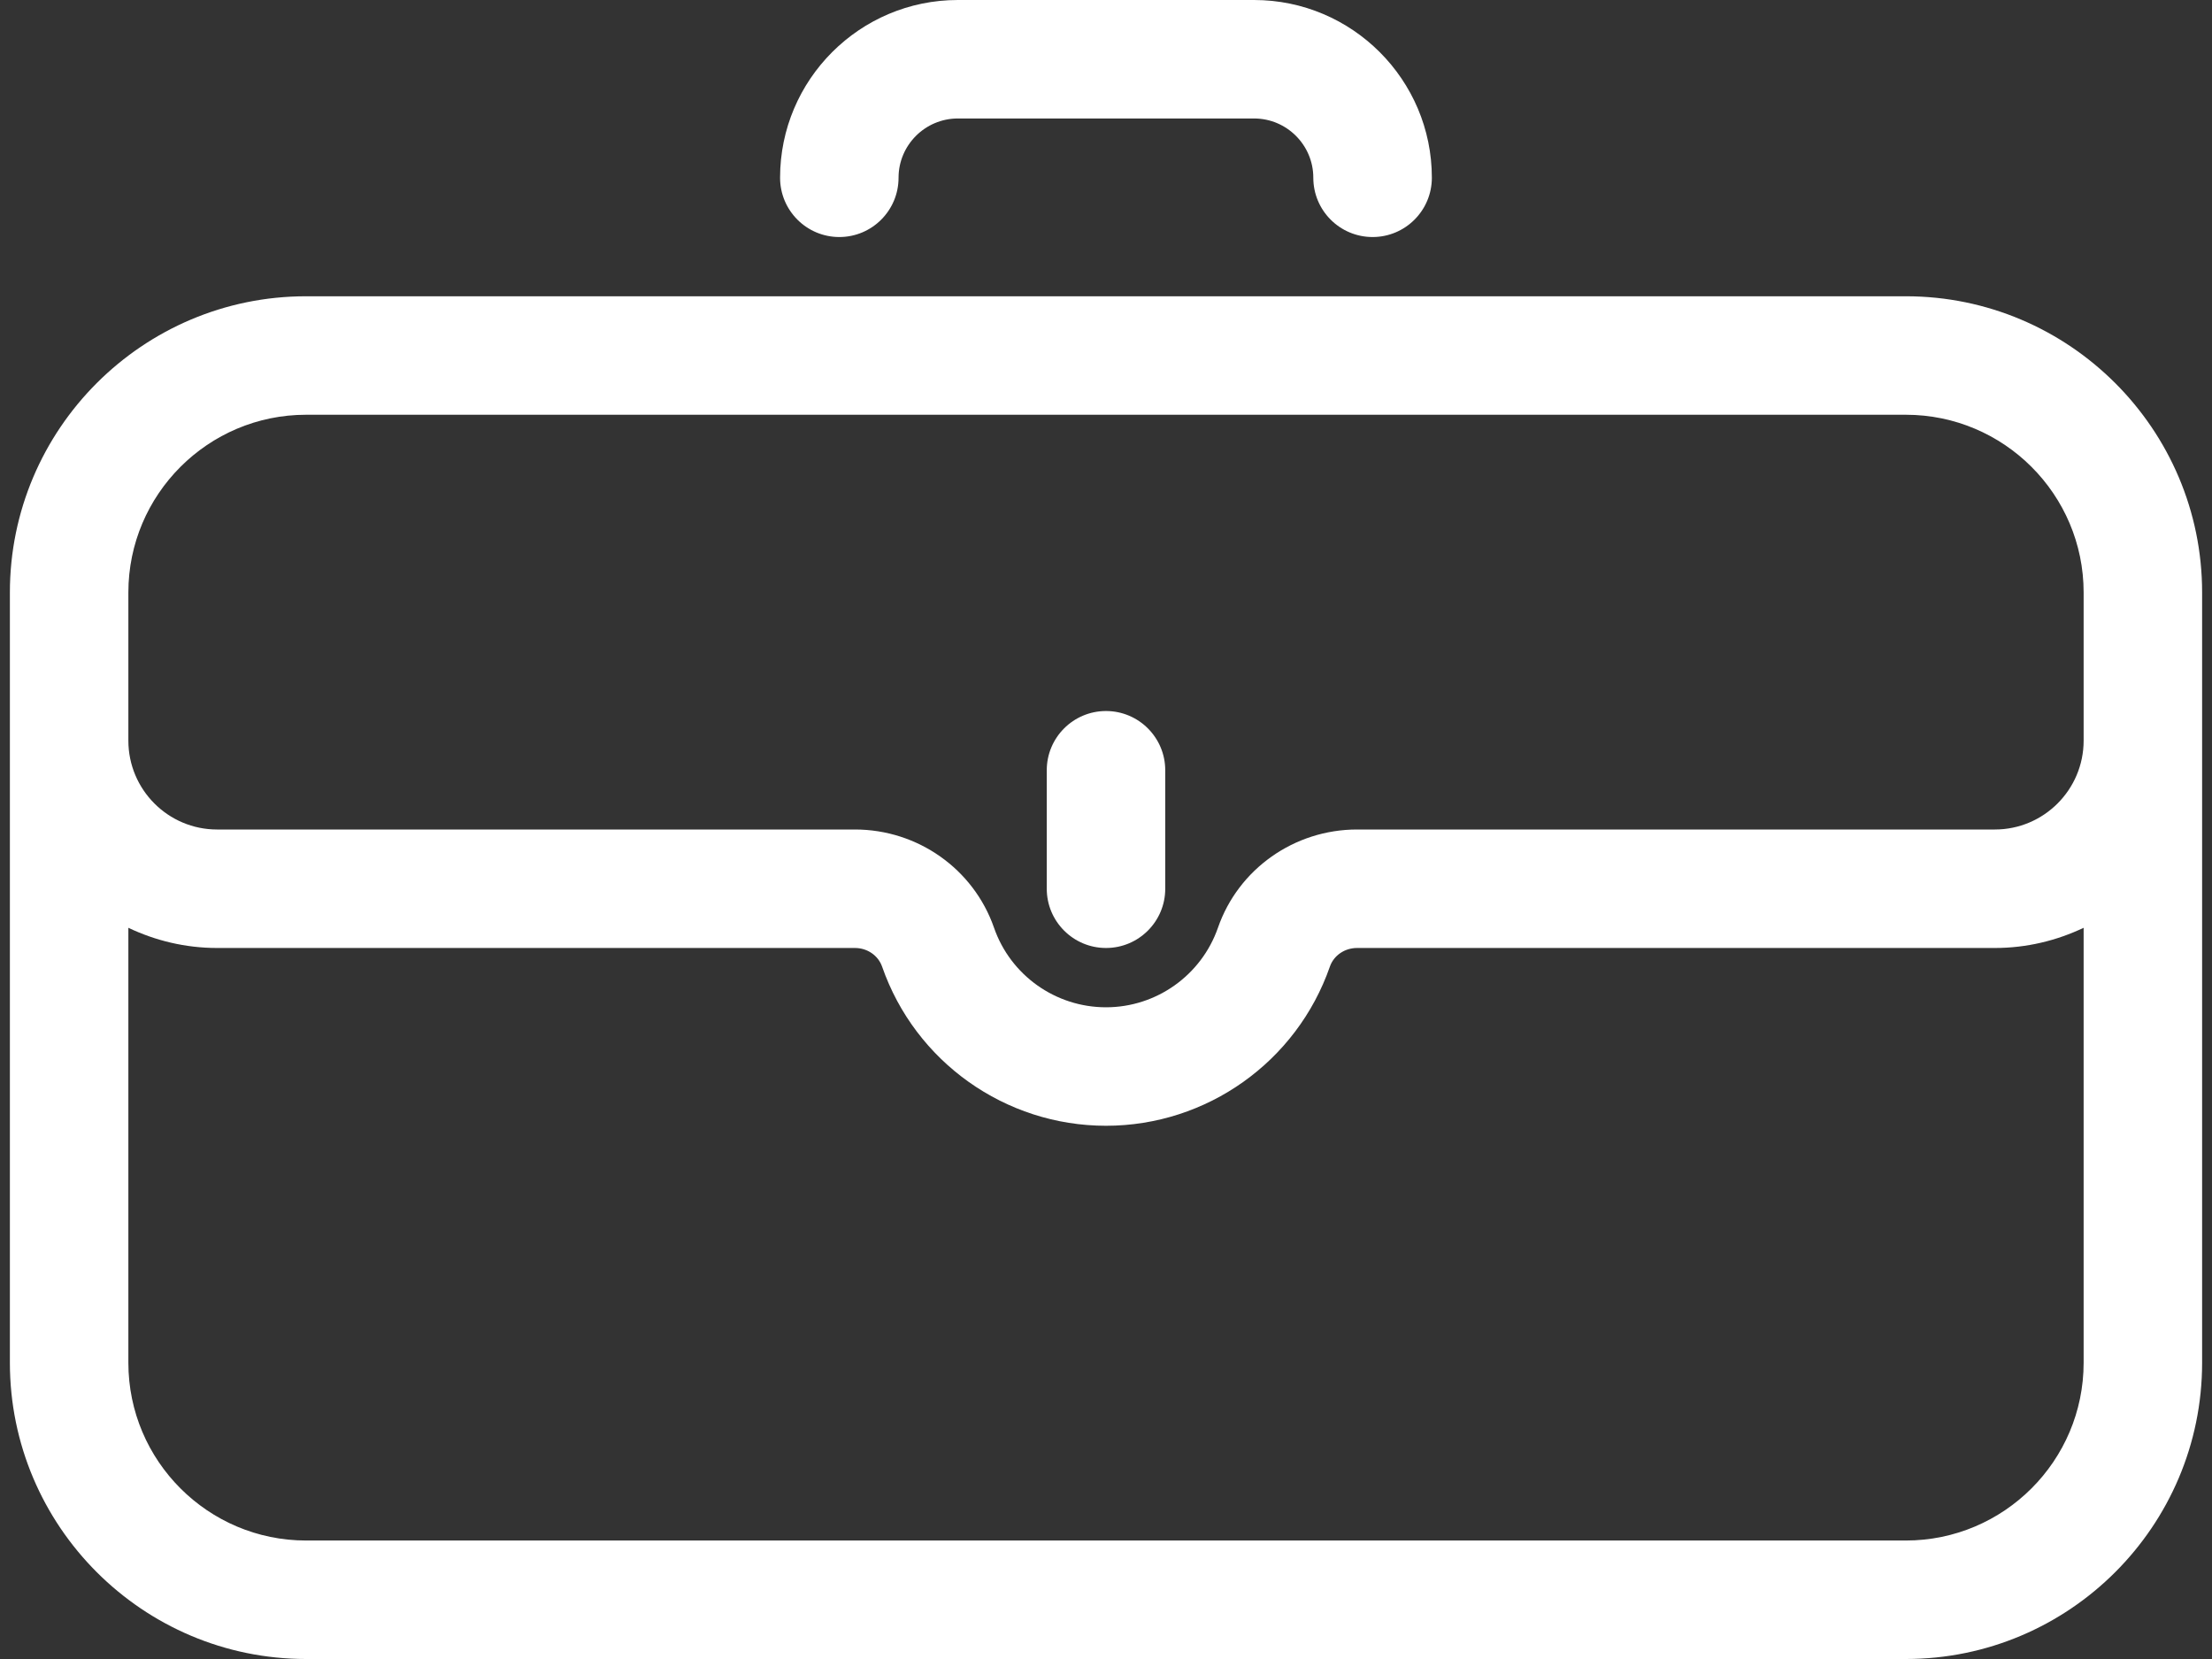 <?xml version="1.0" encoding="UTF-8"?>
<svg preserveAspectRatio="xMidYMid slice" xmlns="http://www.w3.org/2000/svg" width="500px" height="375px" viewBox="0 0 32 24" fill="none">
  <rect x="0" y="0" width="32" height="24" fill="#333333" stroke="none"/>
  <path d="M27.571 4.286H4.428C2.065 4.286 0.143 6.208 0.143 8.571V19.714C0.143 22.078 2.065 24 4.428 24H27.571C29.934 24 31.857 22.078 31.857 19.714V8.571C31.857 6.208 29.934 4.286 27.571 4.286ZM30.143 19.714C30.143 21.133 28.989 22.286 27.571 22.286H4.428C3.01 22.286 1.857 21.133 1.857 19.714V13.422C2.246 13.607 2.681 13.714 3.14 13.714H12.368C12.547 13.714 12.704 13.822 12.761 13.984C13.24 15.361 14.542 16.286 16 16.286C17.458 16.286 18.759 15.361 19.239 13.983C19.295 13.822 19.453 13.714 19.632 13.714H28.859C29.319 13.714 29.753 13.607 30.143 13.422V19.714ZM30.143 10.714C30.143 11.423 29.567 12 28.859 12H19.632C18.724 12 17.915 12.571 17.62 13.42C17.38 14.109 16.729 14.572 16 14.572C15.27 14.572 14.619 14.109 14.38 13.421C14.084 12.571 13.276 12 12.368 12H3.14C2.432 12 1.857 11.423 1.857 10.714V8.571C1.857 7.153 3.01 6 4.428 6H27.571C28.989 6 30.143 7.153 30.143 8.571V10.714Z" fill="white"></path>
  <path d="M16 10.286C15.527 10.286 15.143 10.67 15.143 11.143V12.857C15.143 13.33 15.527 13.714 16 13.714C16.473 13.714 16.857 13.33 16.857 12.857V11.143C16.857 10.67 16.473 10.286 16 10.286Z" fill="white"></path>
  <path d="M13.857 0C12.438 0 11.285 1.153 11.285 2.571C11.285 3.045 11.669 3.429 12.142 3.429C12.615 3.429 12.999 3.045 12.999 2.571C12.999 2.099 13.384 1.714 13.857 1.714H18.142C18.615 1.714 18.999 2.099 18.999 2.571C18.999 3.045 19.383 3.429 19.857 3.429C20.33 3.429 20.714 3.045 20.714 2.571C20.714 1.153 19.56 0 18.142 0H13.857Z" fill="white"></path>
</svg>
